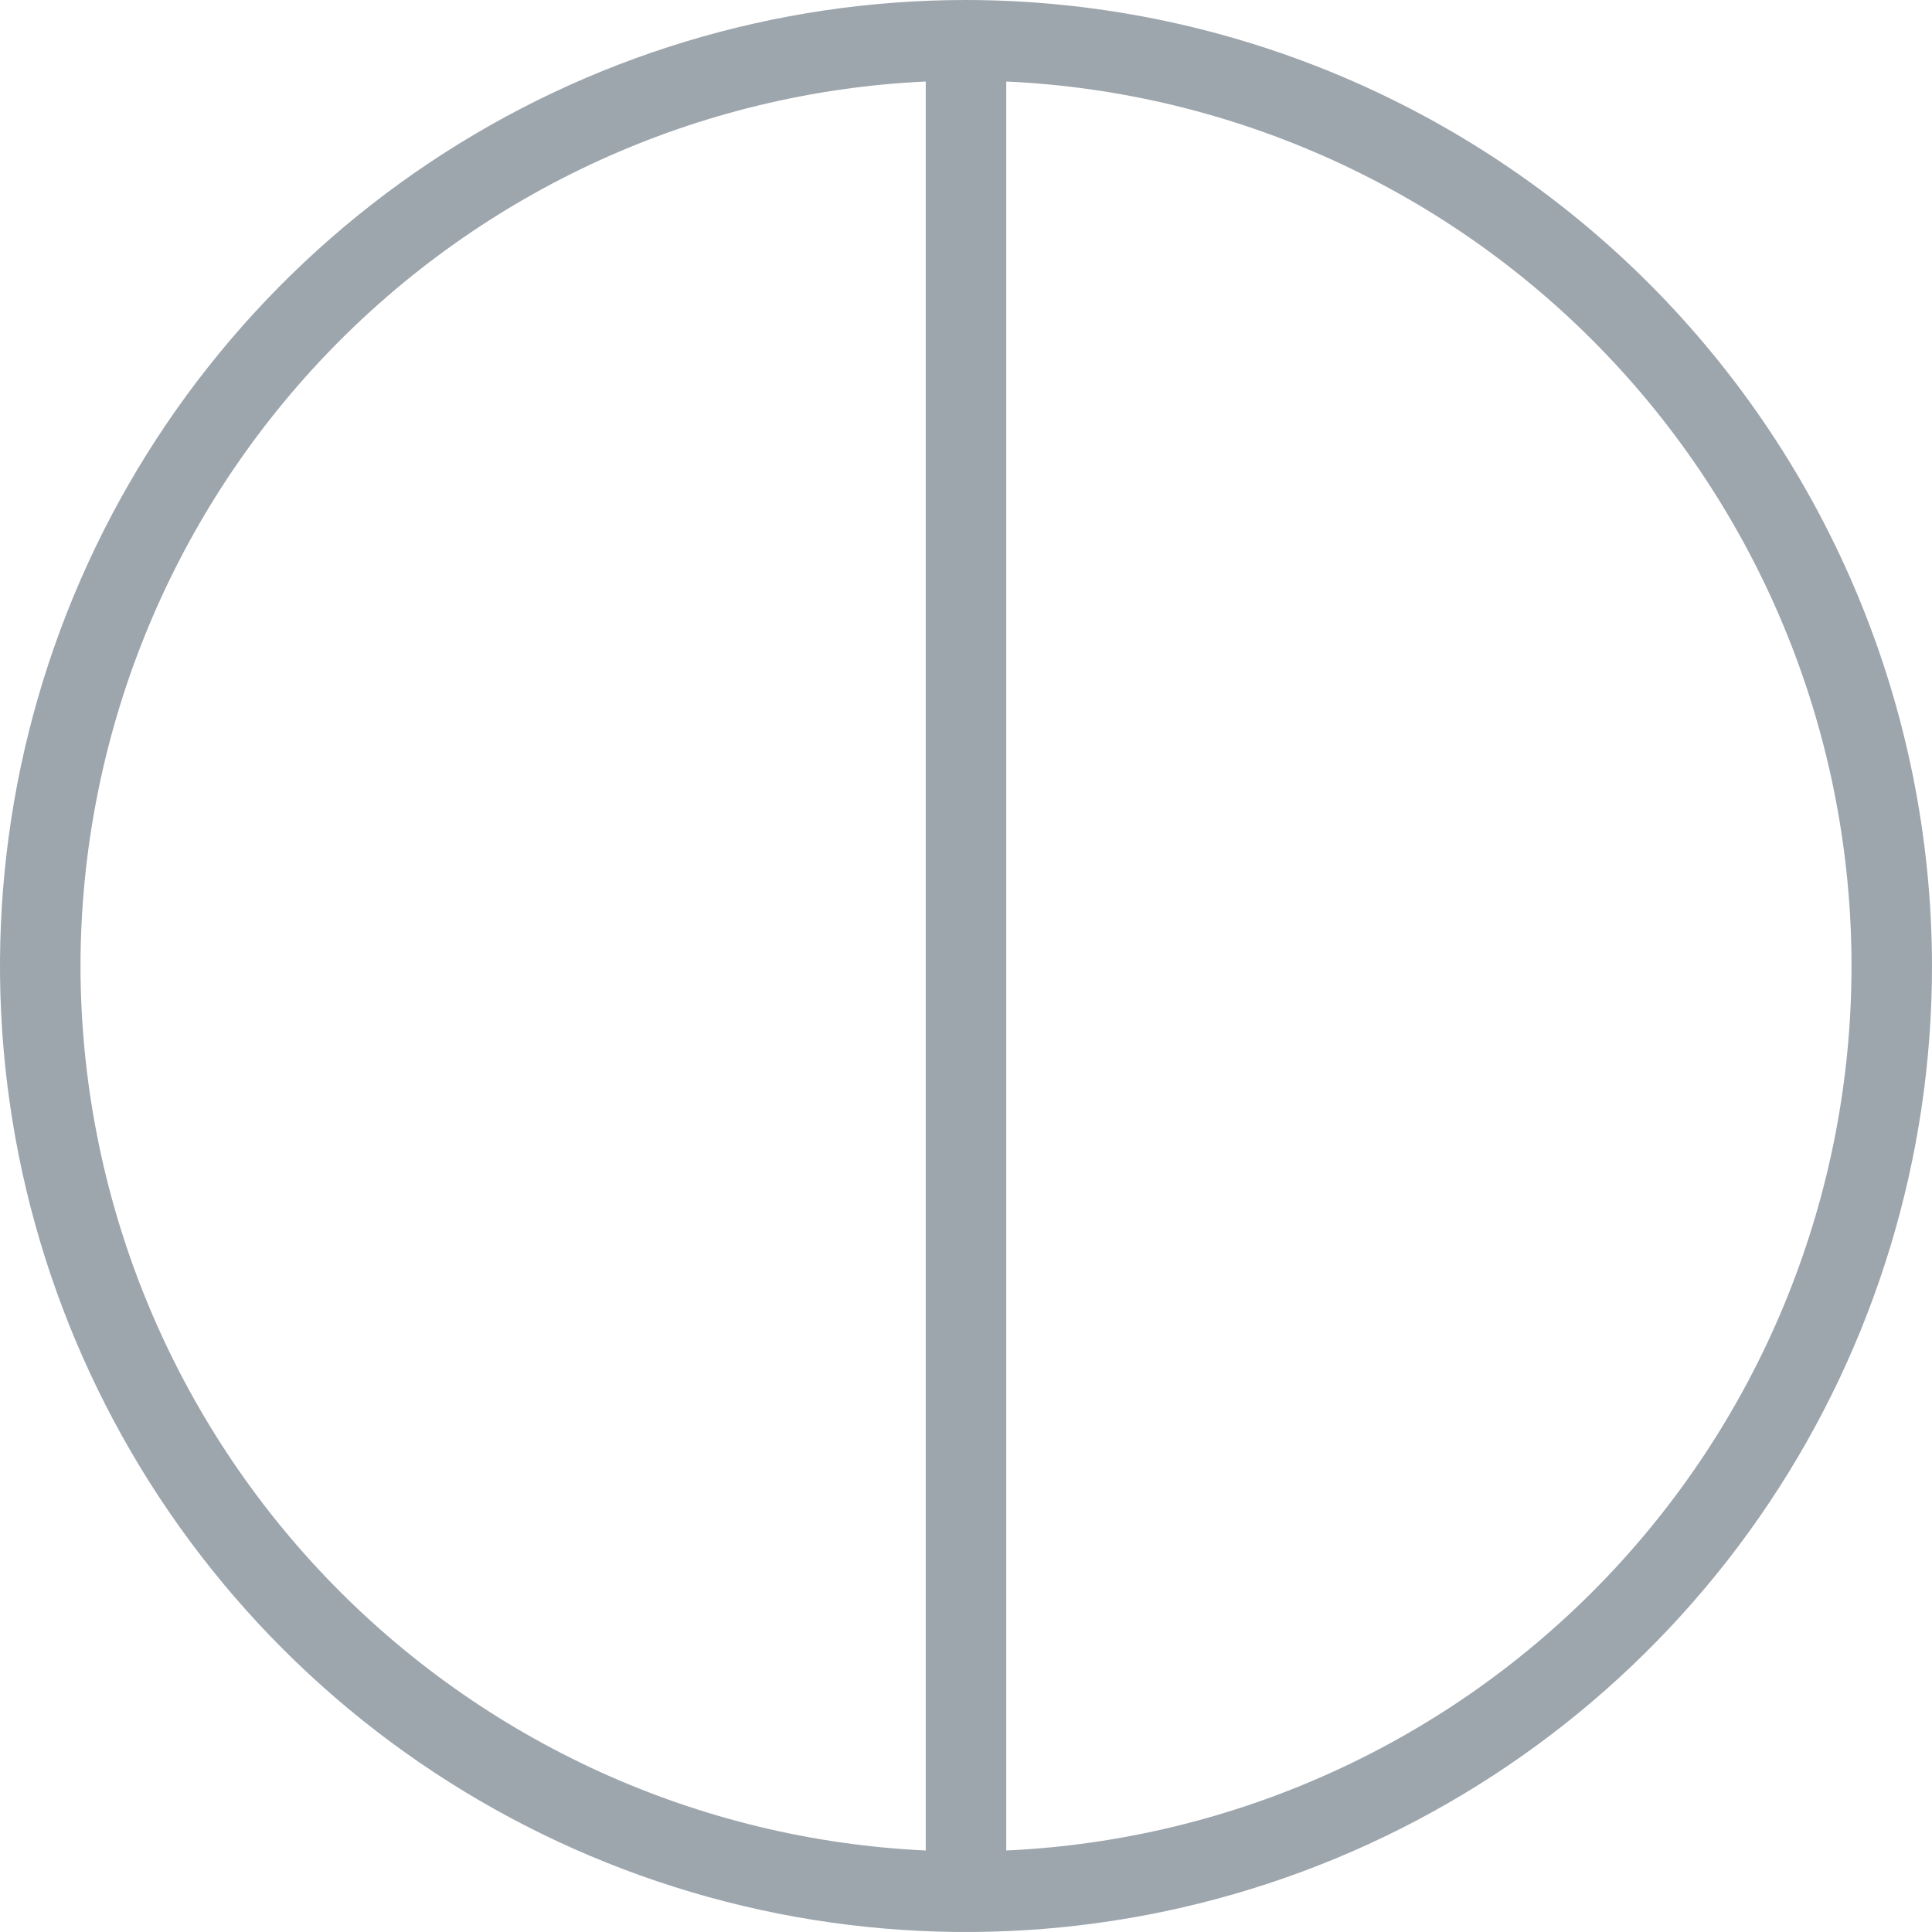<?xml version="1.0" encoding="UTF-8"?>
<svg xmlns="http://www.w3.org/2000/svg" width="53" height="53" viewBox="0 0 53 53" fill="none">
  <g clip-path="url(#clip0_83_749)">
    <path d="M26.5 0C21.259 0 16.135 1.554 11.777 4.466C7.42 7.378 4.023 11.517 2.017 16.359C0.011 21.201 -0.513 26.529 0.509 31.67C1.532 36.81 4.056 41.532 7.762 45.238C11.468 48.944 16.19 51.468 21.33 52.491C26.471 53.513 31.799 52.989 36.641 50.983C41.483 48.977 45.622 45.581 48.534 41.223C51.446 36.865 53 31.741 53 26.5C52.992 19.474 50.197 12.739 45.23 7.771C40.261 2.803 33.526 0.008 26.5 0ZM2.208 26.5C2.216 20.251 4.629 14.245 8.946 9.727C13.263 5.21 19.154 2.527 25.396 2.236V50.764C19.154 50.473 13.263 47.79 8.946 43.273C4.629 38.755 2.216 32.749 2.208 26.5ZM27.604 50.764V2.236C33.849 2.52 39.744 5.2 44.063 9.719C48.382 14.238 50.792 20.249 50.792 26.5C50.792 32.751 48.382 38.762 44.063 43.281C39.744 47.8 33.849 50.48 27.604 50.764Z" fill="#9DA5AD"></path>
  </g>
  <defs>
    <clipPath id="clip0_83_749">
      <rect width="53" height="53" fill="white"></rect>
    </clipPath>
  </defs>
</svg>
